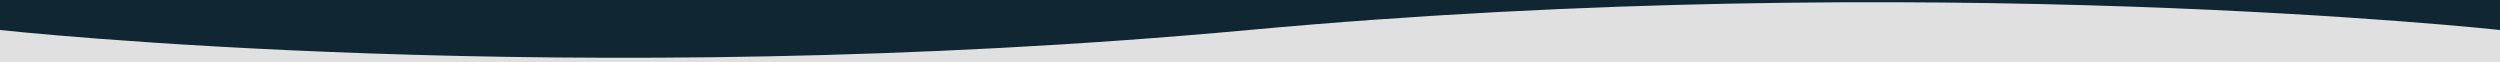 <?xml version="1.0" encoding="UTF-8"?> <svg xmlns="http://www.w3.org/2000/svg" xmlns:xlink="http://www.w3.org/1999/xlink" version="1.1" id="Layer_1" x="0px" y="0px" viewBox="0 0 1000 25" style="enable-background:new 0 0 1000 25;" xml:space="preserve"> <style type="text/css"> .st0{fill:#E0E0E0;} .st1{fill:#102633;} </style> <g id="Layer_1_00000093884196109380788030000008207677724107389324_"> <rect class="st0" width="1000" height="26"></rect> </g> <g id="Layer_2_00000047034943445348131680000011983903694730079888_"> <path class="st1" d="M1000,12c0,0-229-25-500.5,0S0,12,0,12V0h1000V12z"></path> </g> <g id="Guides"> </g> </svg> 